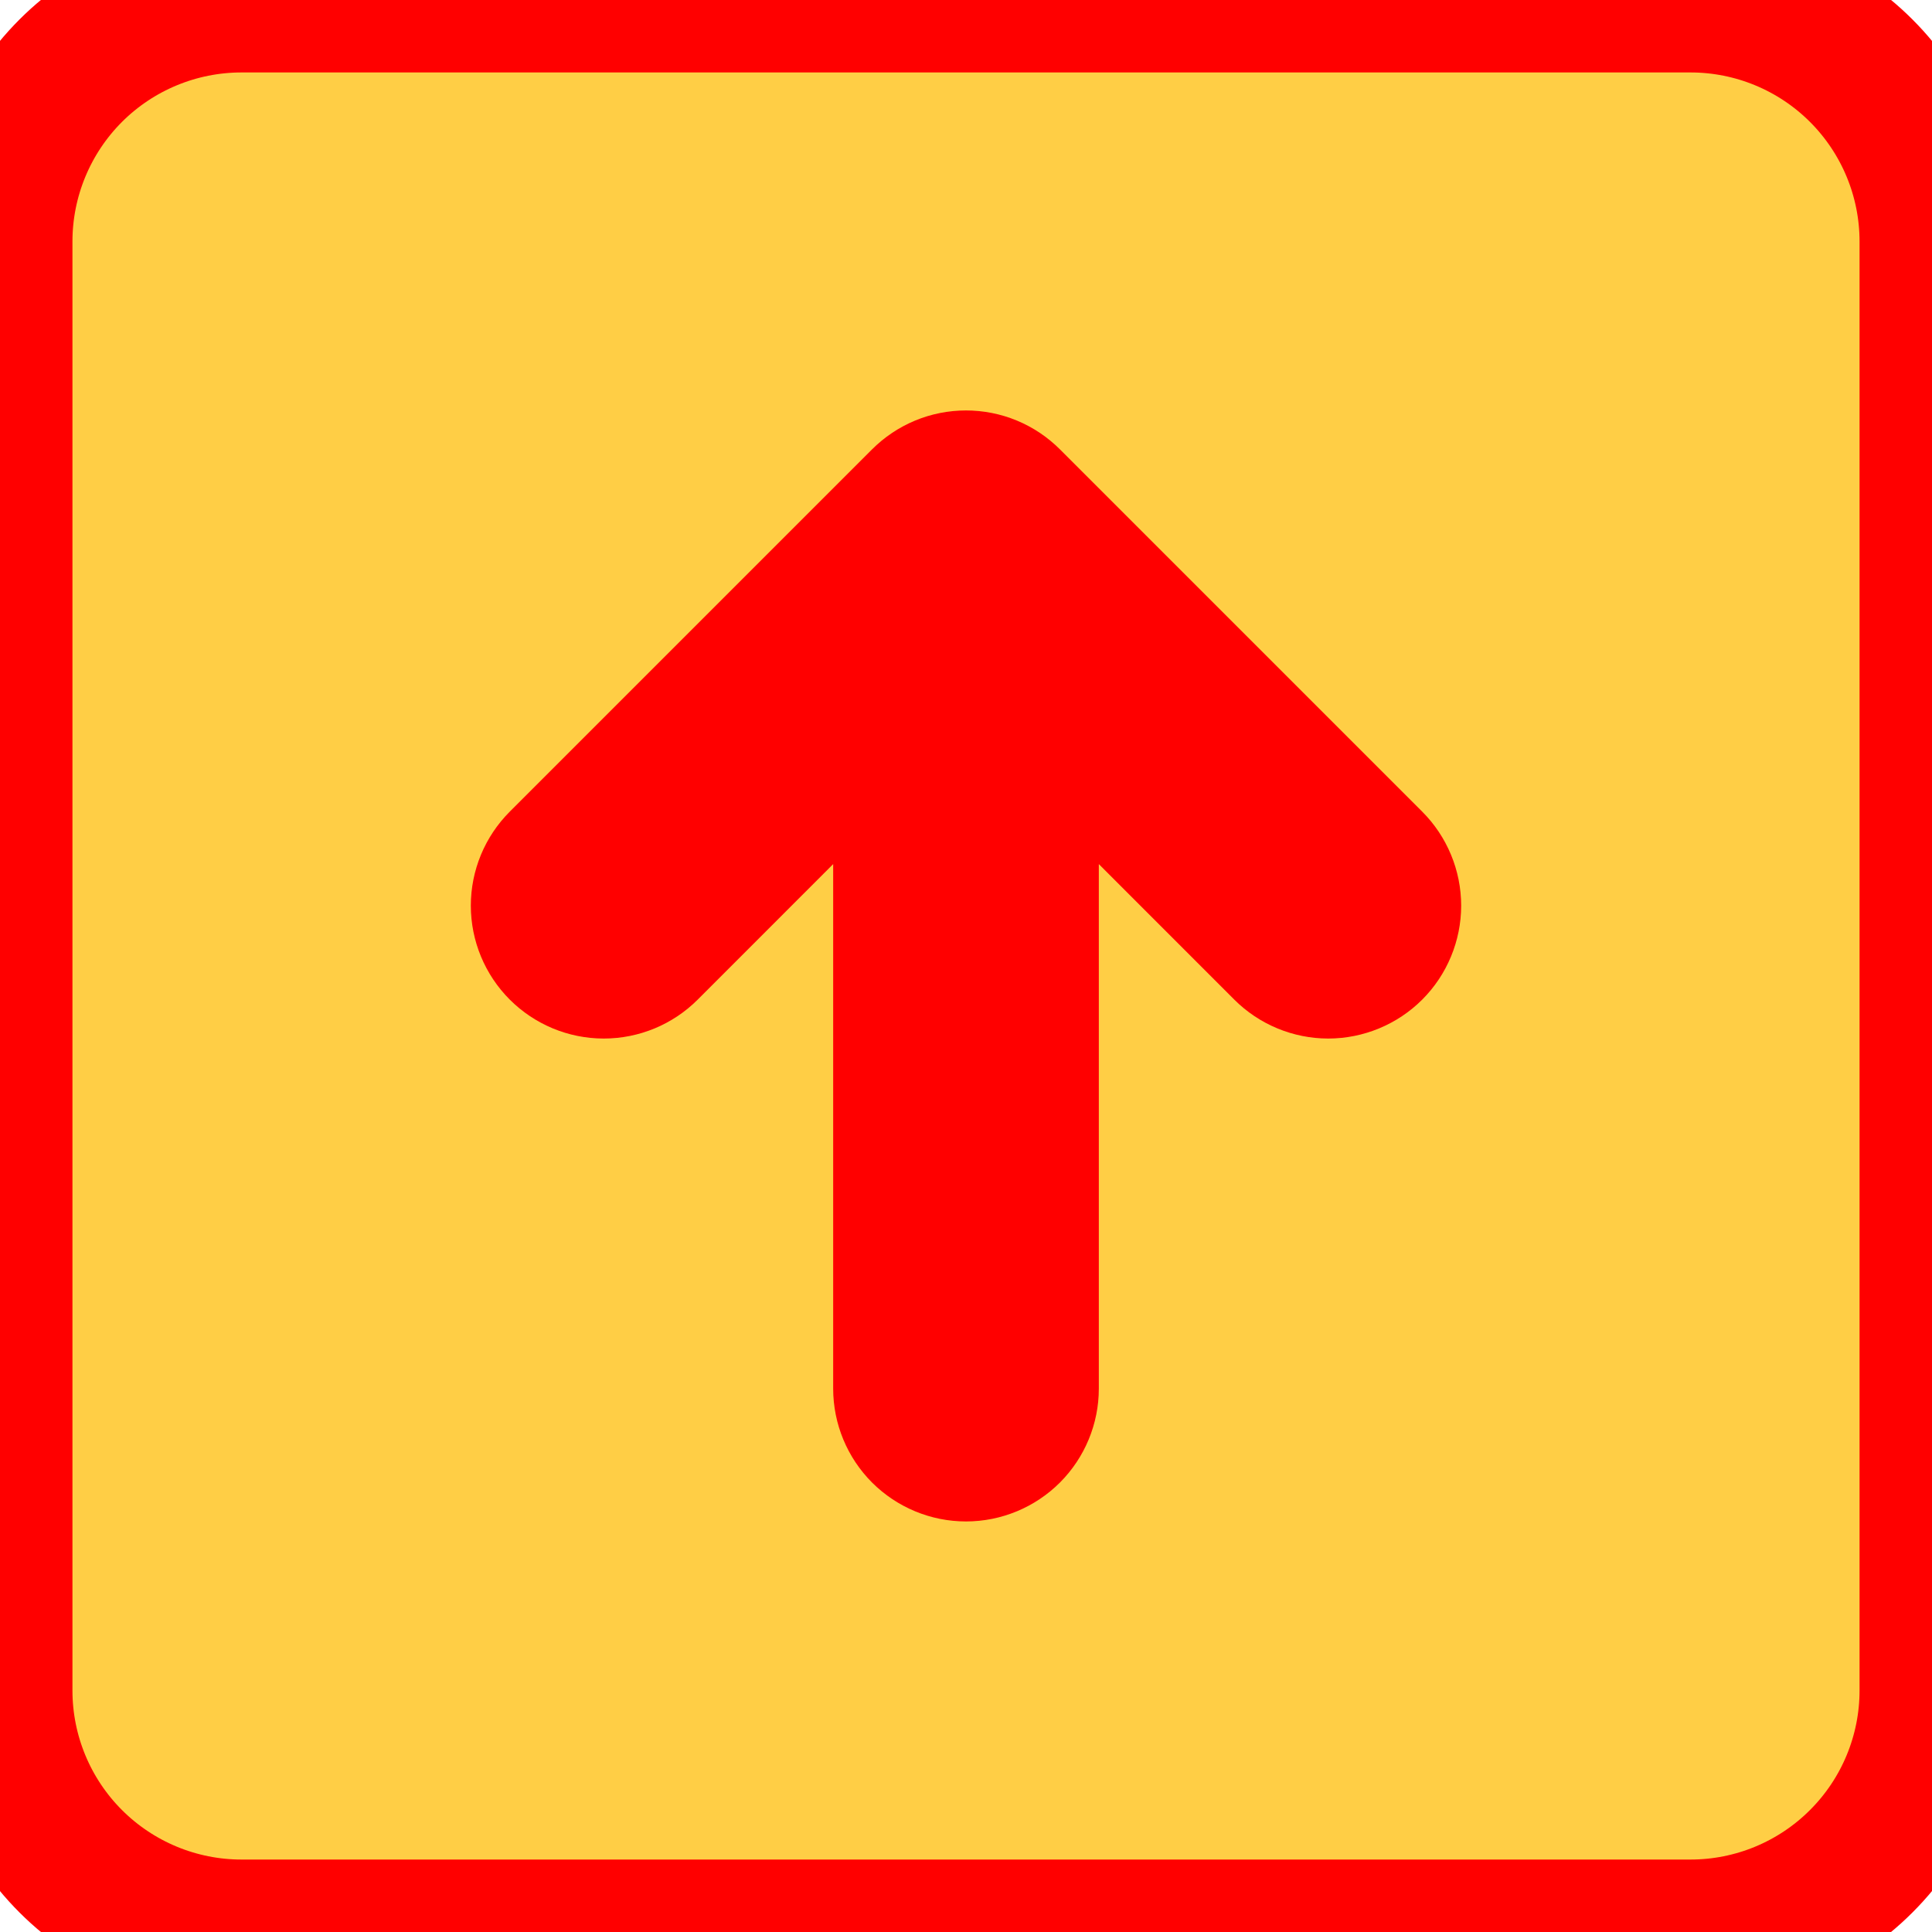 <svg width="40" height="40" viewBox="0 0 40 40" fill="none" xmlns="http://www.w3.org/2000/svg">
<path d="M5 40C3.674 40 2.402 39.473 1.464 38.535C0.527 37.598 0 36.326 0 35V5C0 3.674 0.527 2.402 1.464 1.464C2.402 0.527 3.674 0 5 0L35 0C36.326 0 37.598 0.527 38.535 1.464C39.473 2.402 40 3.674 40 5V35C40 36.326 39.473 37.598 38.535 38.535C37.598 39.473 36.326 40 35 40H5ZM21.25 28.75V14.268L26.615 19.635C26.731 19.751 26.869 19.843 27.021 19.906C27.173 19.969 27.336 20.002 27.5 20.002C27.664 20.002 27.827 19.969 27.979 19.906C28.131 19.843 28.269 19.751 28.385 19.635C28.501 19.519 28.593 19.381 28.656 19.229C28.719 19.077 28.752 18.914 28.752 18.75C28.752 18.586 28.719 18.423 28.656 18.271C28.593 18.119 28.501 17.981 28.385 17.865L20.885 10.365C20.769 10.249 20.631 10.156 20.479 10.093C20.327 10.03 20.164 9.998 20 9.998C19.836 9.998 19.673 10.03 19.521 10.093C19.369 10.156 19.231 10.249 19.115 10.365L11.615 17.865C11.38 18.1 11.248 18.418 11.248 18.75C11.248 19.082 11.38 19.4 11.615 19.635C11.85 19.87 12.168 20.002 12.5 20.002C12.832 20.002 13.15 19.87 13.385 19.635L18.75 14.268V28.75C18.75 29.081 18.882 29.399 19.116 29.634C19.351 29.868 19.669 30 20 30C20.331 30 20.649 29.868 20.884 29.634C21.118 29.399 21.25 29.081 21.25 28.75Z" fill="#FFCE45" stroke="red" stroke-width="3"/>
</svg>
